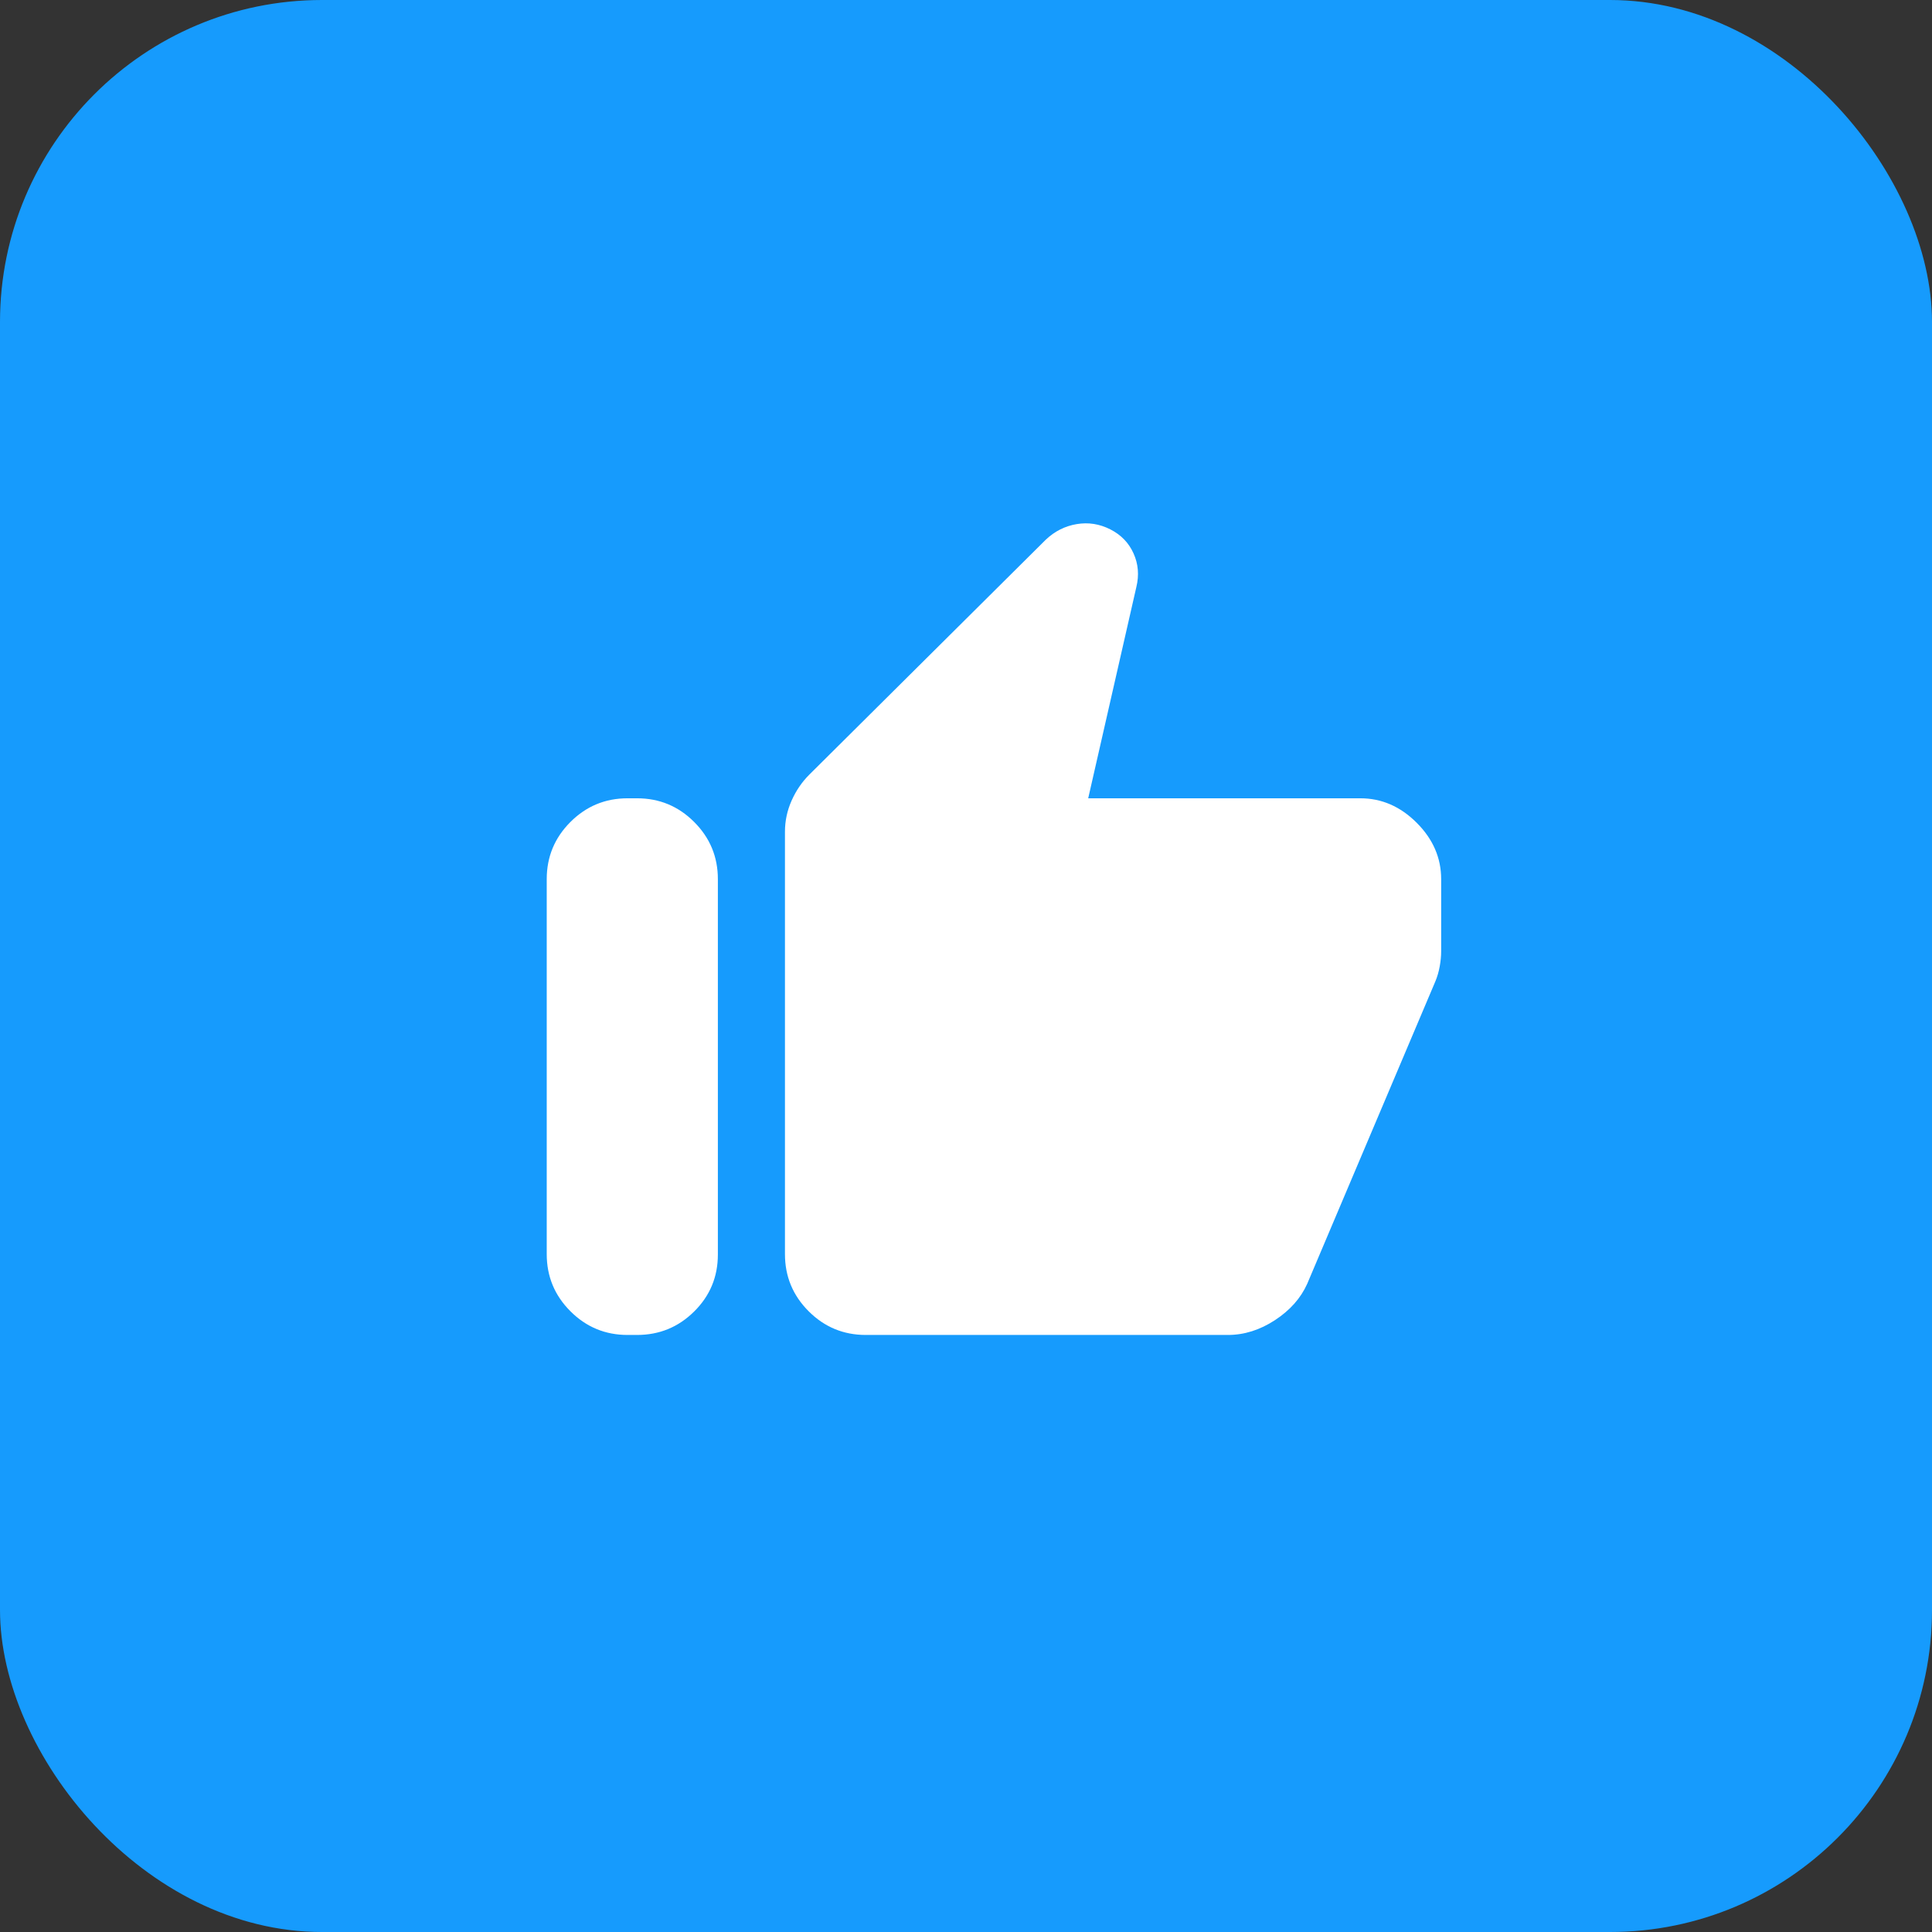 <svg width="72" height="72" viewBox="0 0 72 72" fill="none" xmlns="http://www.w3.org/2000/svg">
<rect x="0" y="0" width="72" height="72" fill="#333333" stroke="none"/>
<rect width="72" height="72" rx="12" fill="#169BFD"/>
<path d="M50.695 29.75C51.488 29.75 52.188 30.054 52.796 30.662C53.404 31.27 53.708 31.97 53.708 32.763V35.455C53.708 35.628 53.69 35.815 53.654 36.016C53.617 36.217 53.563 36.404 53.49 36.577L48.715 47.846C48.475 48.38 48.075 48.831 47.513 49.199C46.951 49.566 46.366 49.75 45.76 49.75H32.266C31.435 49.75 30.725 49.456 30.136 48.867C29.547 48.278 29.253 47.568 29.253 46.737V30.997C29.253 30.595 29.335 30.209 29.5 29.838C29.664 29.468 29.884 29.145 30.157 28.872L38.974 20.112C39.306 19.798 39.689 19.605 40.125 19.532C40.561 19.459 40.978 19.525 41.378 19.728C41.778 19.931 42.066 20.229 42.243 20.622C42.421 21.015 42.456 21.433 42.349 21.875L40.554 29.75H50.695ZM23.388 49.75C22.557 49.75 21.847 49.456 21.258 48.867C20.669 48.278 20.375 47.568 20.375 46.737V32.763C20.375 31.932 20.669 31.222 21.258 30.633C21.847 30.044 22.557 29.75 23.388 29.75H23.74C24.572 29.75 25.282 30.044 25.87 30.633C26.459 31.222 26.753 31.932 26.753 32.763V46.753C26.753 47.584 26.459 48.292 25.87 48.875C25.282 49.458 24.572 49.75 23.74 49.75H23.388Z" fill="white"/>
</svg>
